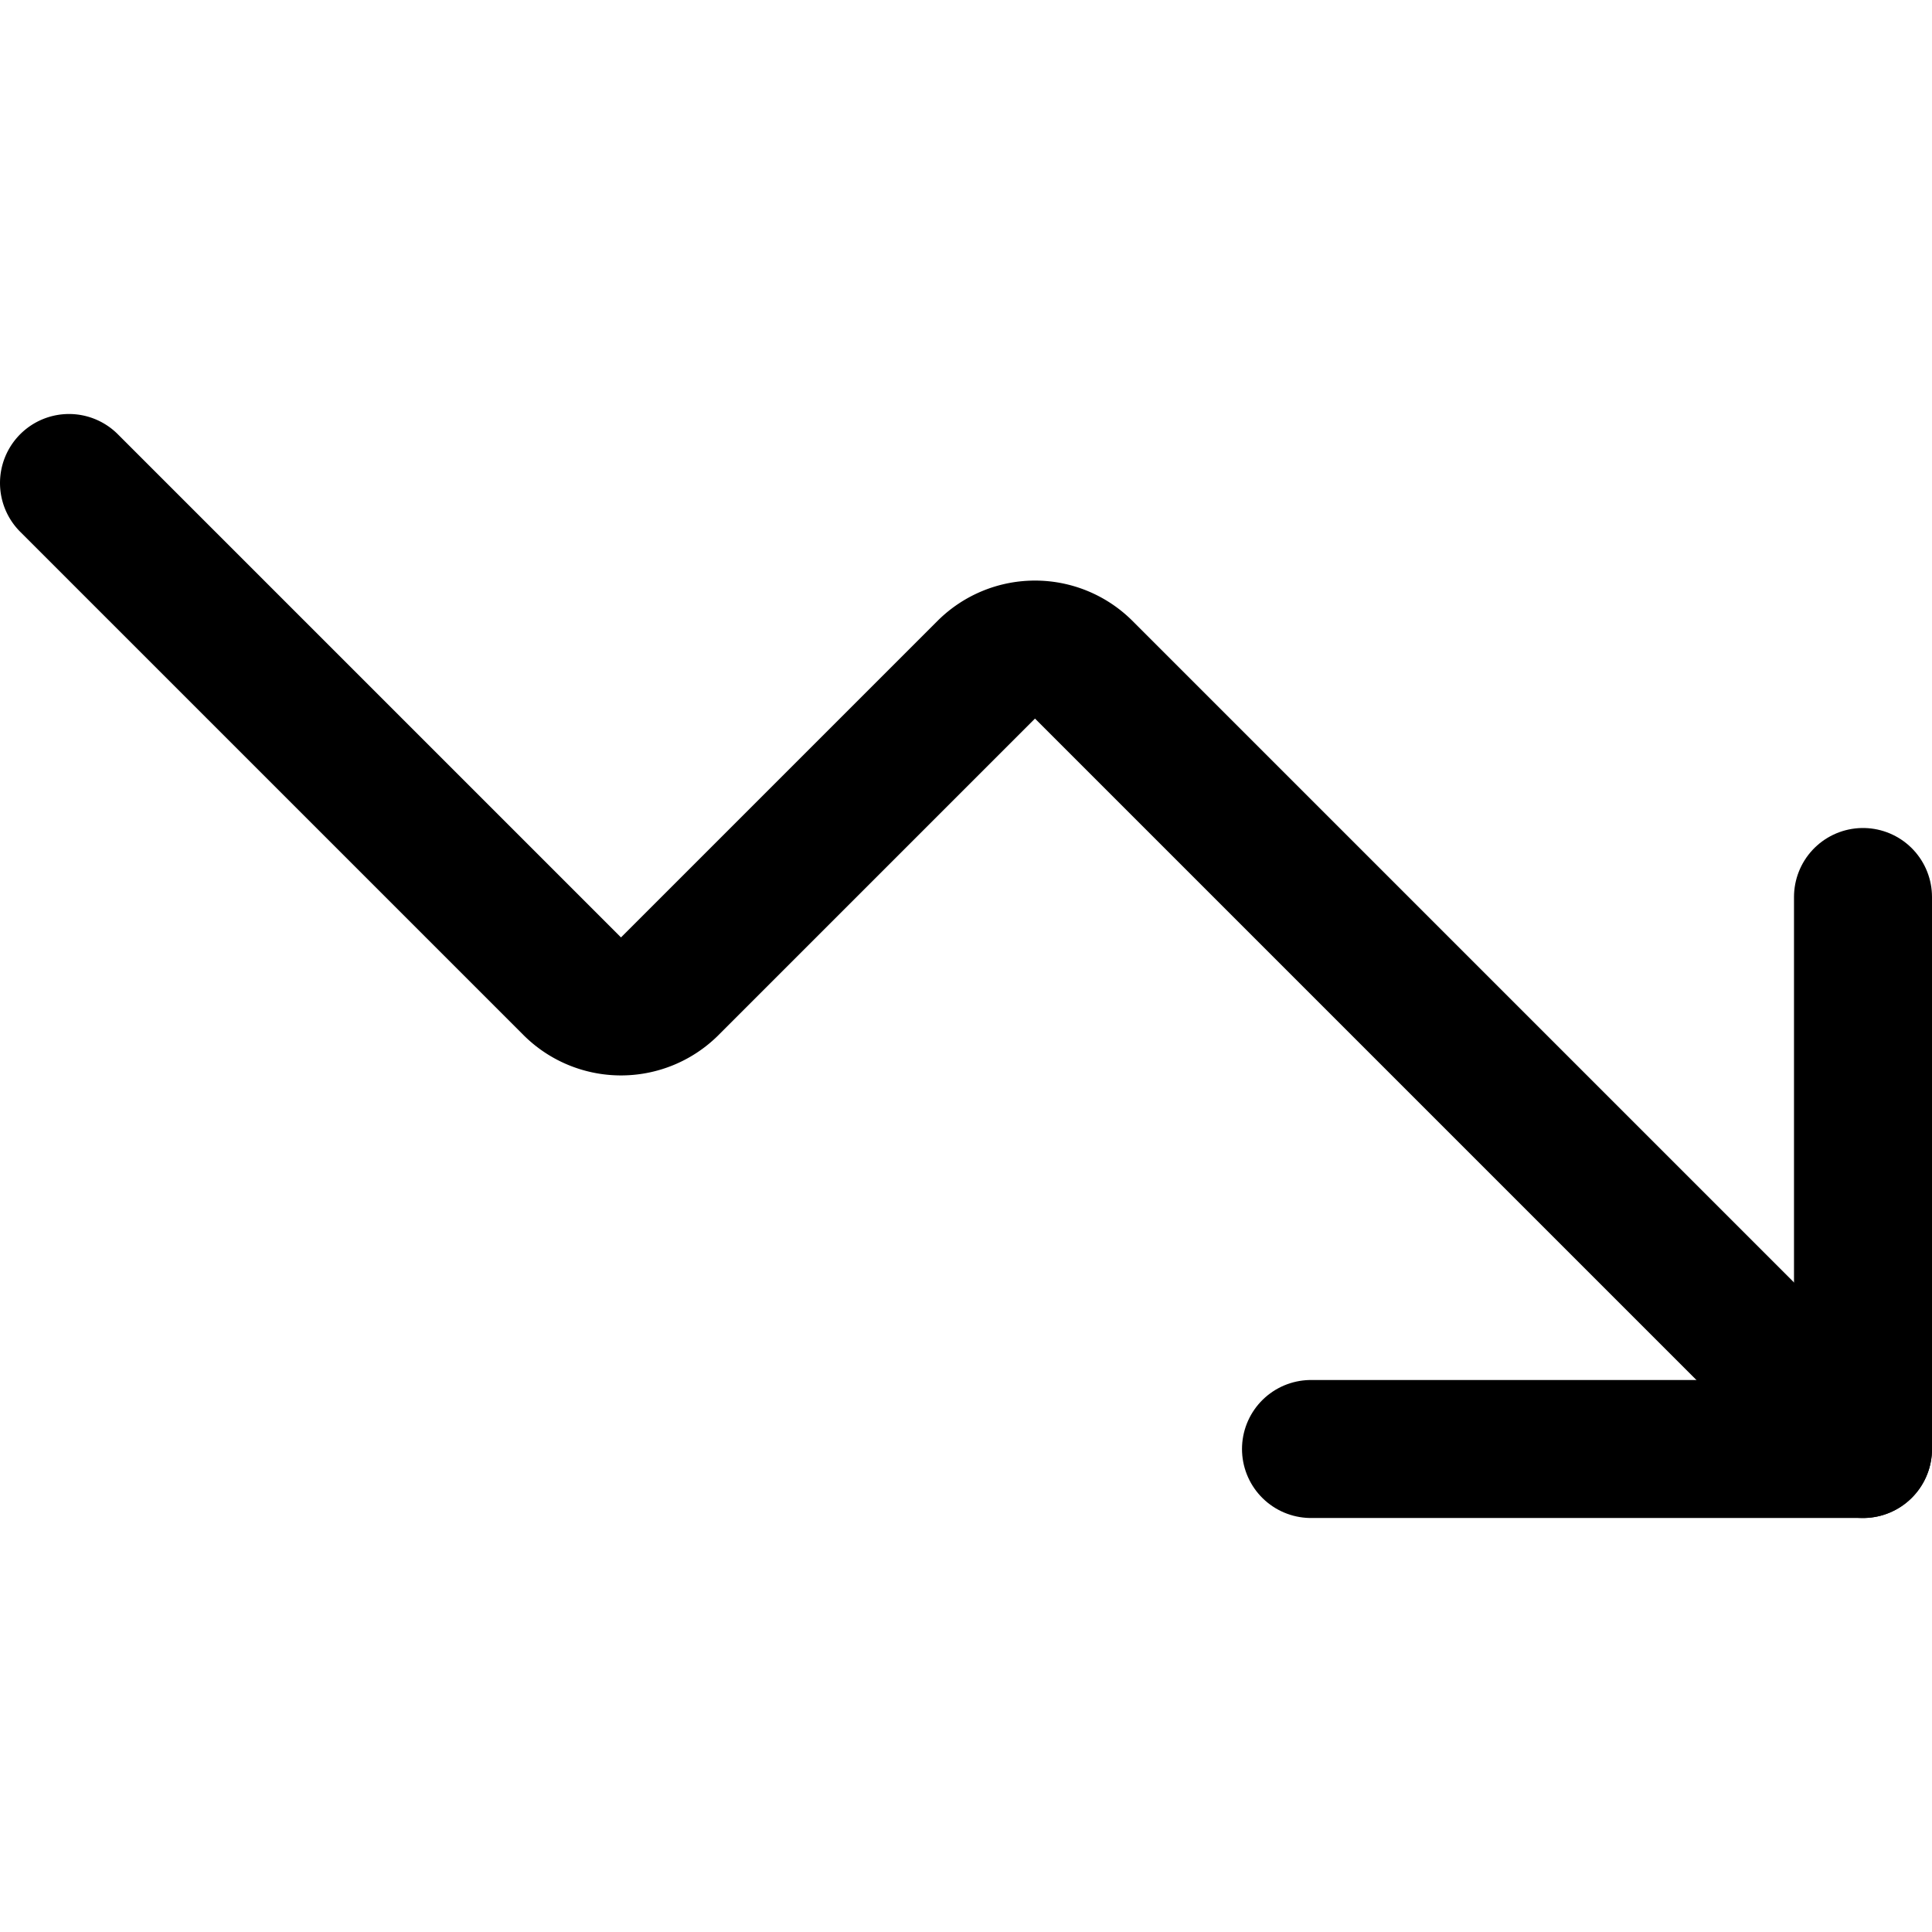 <svg xmlns="http://www.w3.org/2000/svg" viewBox="0 0 14 14">
  
<g transform="matrix(1,0,0,1,0,0)"><g>
    <polyline points="9.5 10.5 13.5 10.5 13.5 6.5" style="fill: none;stroke: #000000;stroke-linecap: round;stroke-linejoin: round"></polyline>
    <path d="M13.5,10.5,7.85,4.85a.5.5,0,0,0-.7,0l-2.3,2.3a.5.5,0,0,1-.7,0L.5,3.5" style="fill: none;stroke: #000000;stroke-linecap: round;stroke-linejoin: round"></path>
  </g></g></svg>